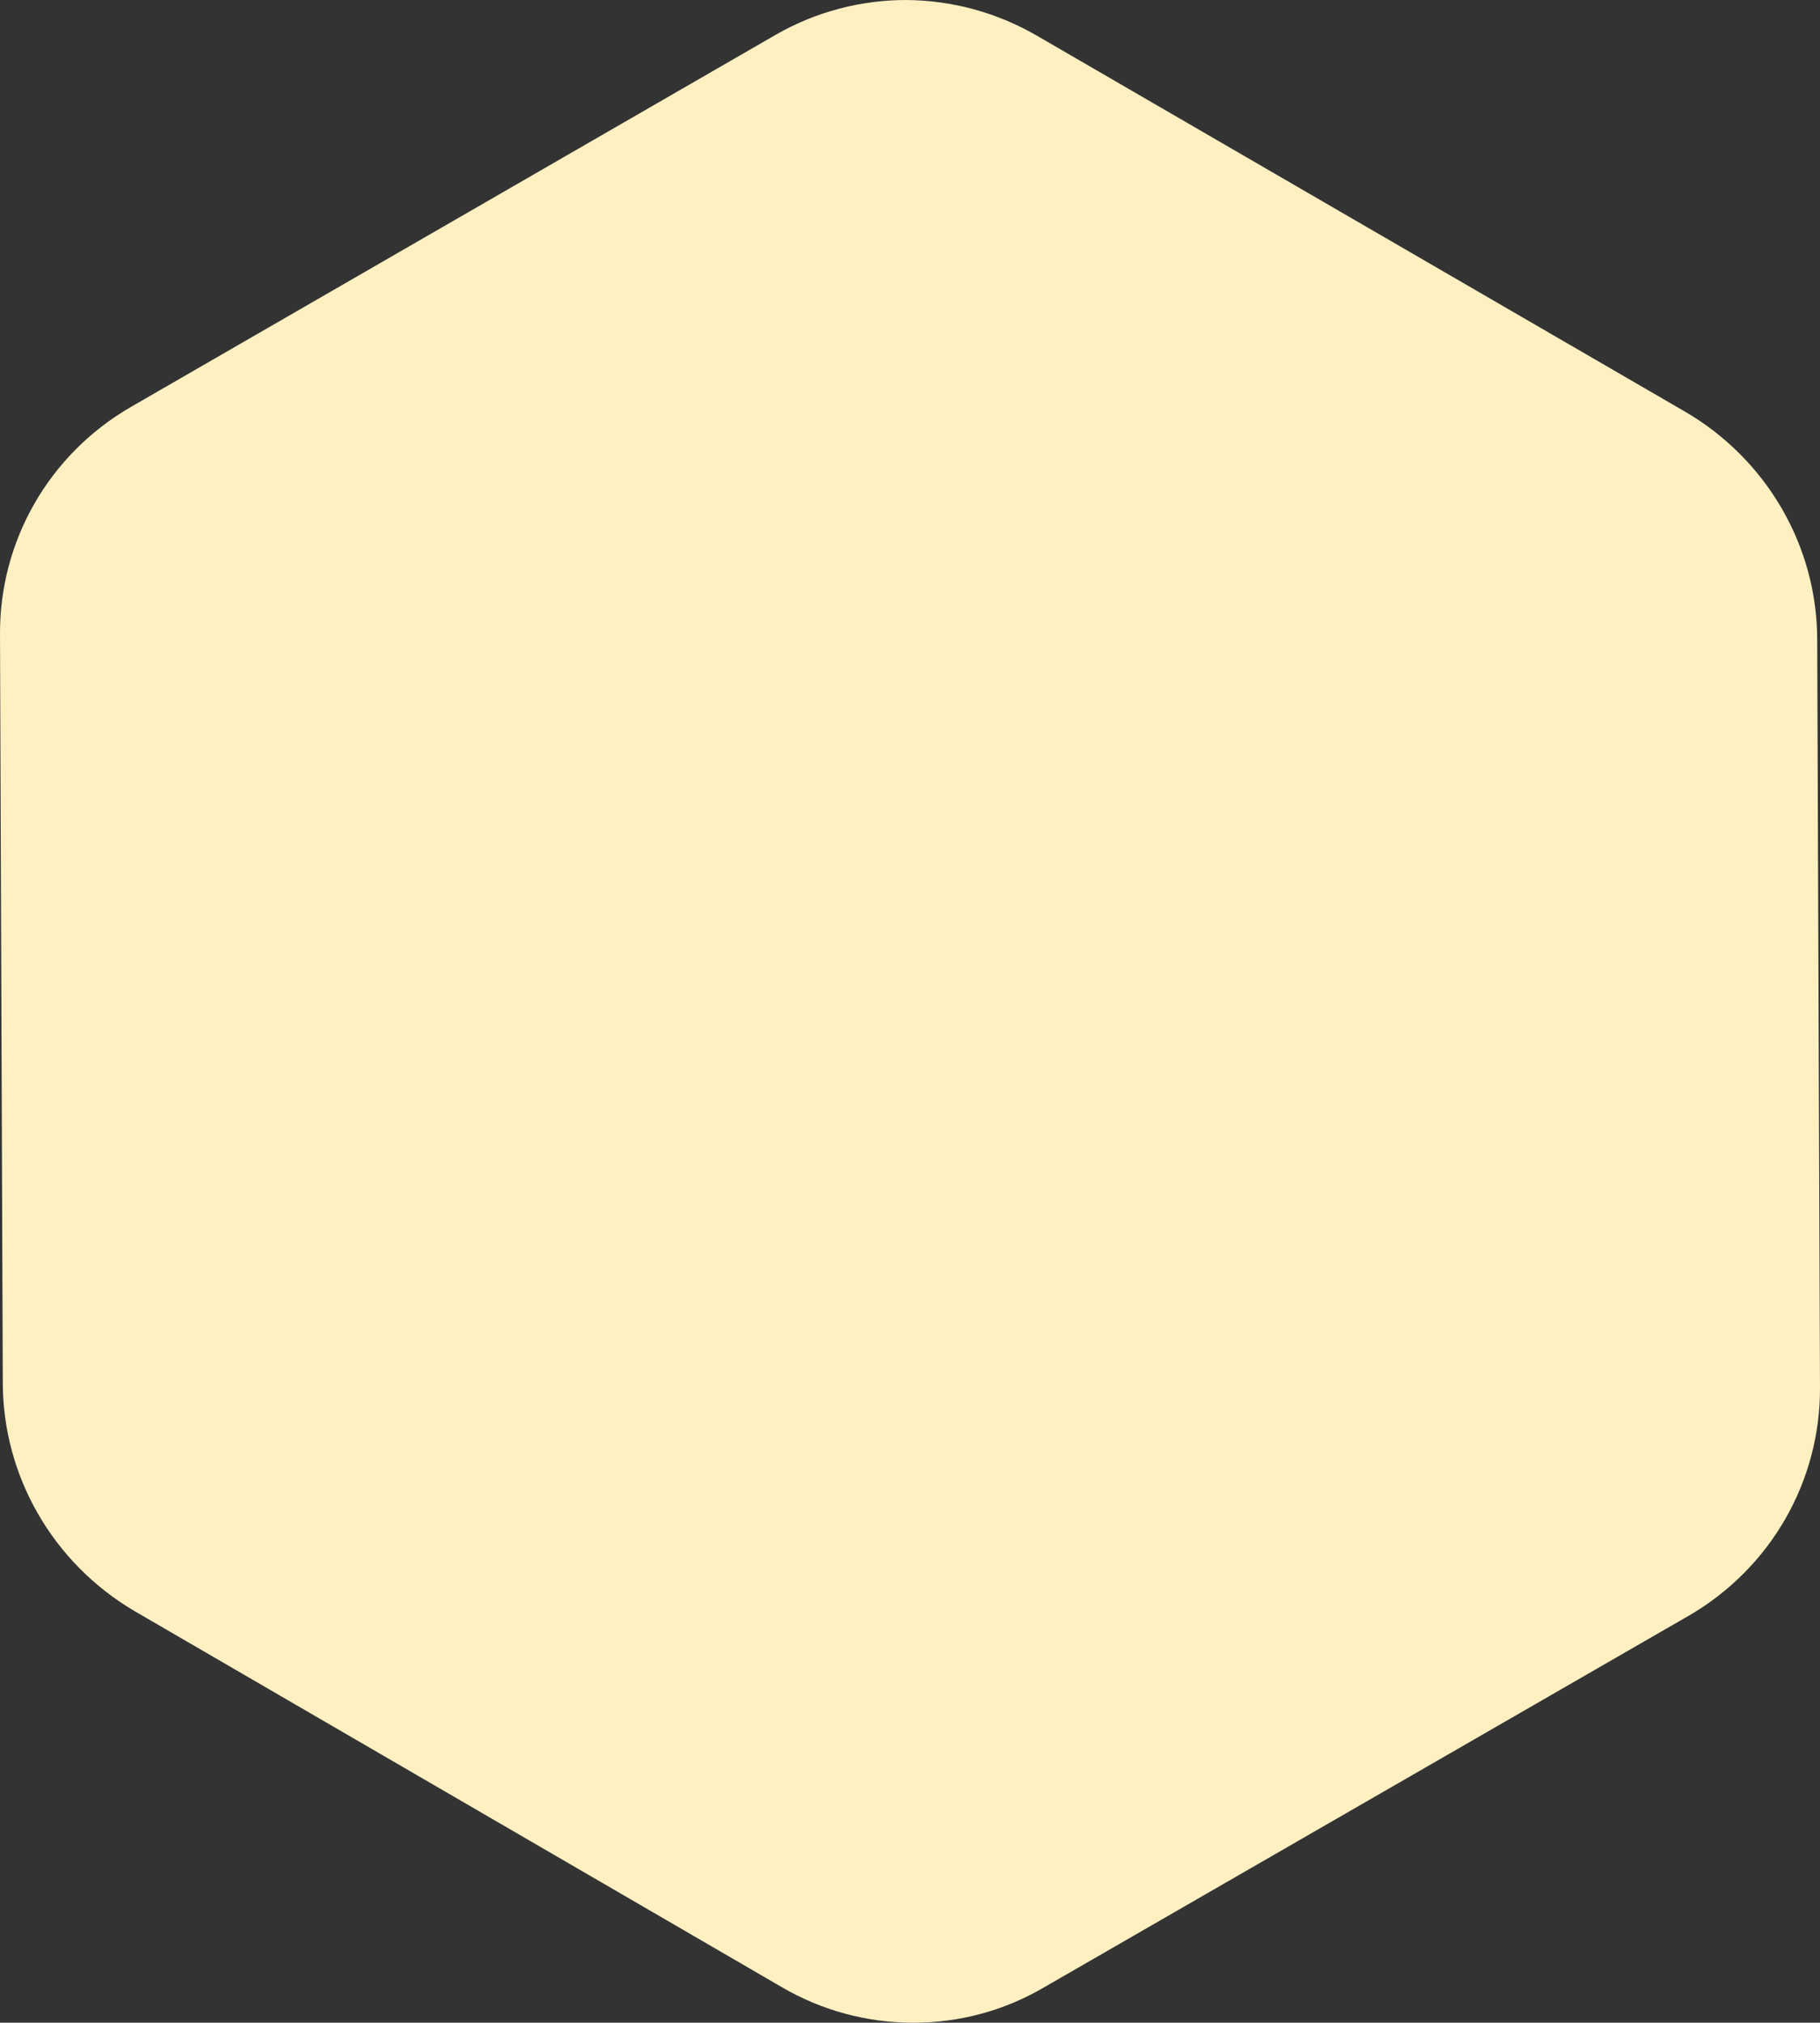 <?xml version="1.0" encoding="UTF-8"?> <svg xmlns="http://www.w3.org/2000/svg" width="332" height="369" viewBox="0 0 332 369" fill="none"><rect x="0" y="0" width="332" height="369" fill="#333333" stroke="none"/> <path d="M165.479 0.001C157.055 -0.027 148.79 2.158 141.528 6.332L23.738 74.319C16.459 78.558 10.439 84.611 6.276 91.878C2.112 99.144 -0.051 107.373 0.001 115.747L0.51 252.277C0.523 260.662 2.747 268.913 6.964 276.215C11.181 283.517 17.244 289.617 24.556 293.917L142.524 362.458C149.794 366.733 158.087 368.995 166.522 369C174.931 369.029 183.177 366.812 190.389 362.586L308.181 294.682C315.471 290.427 321.501 284.361 325.677 277.083C329.853 269.804 332.034 261.563 332 253.172L331.492 116.642C331.472 108.26 329.235 100.015 325.002 92.725C320.769 85.435 314.688 79.353 307.362 75.085L189.063 6.46C181.796 2.257 173.543 0.028 165.147 0L165.479 0.001Z" fill="#FFF0C2"></path> </svg> 